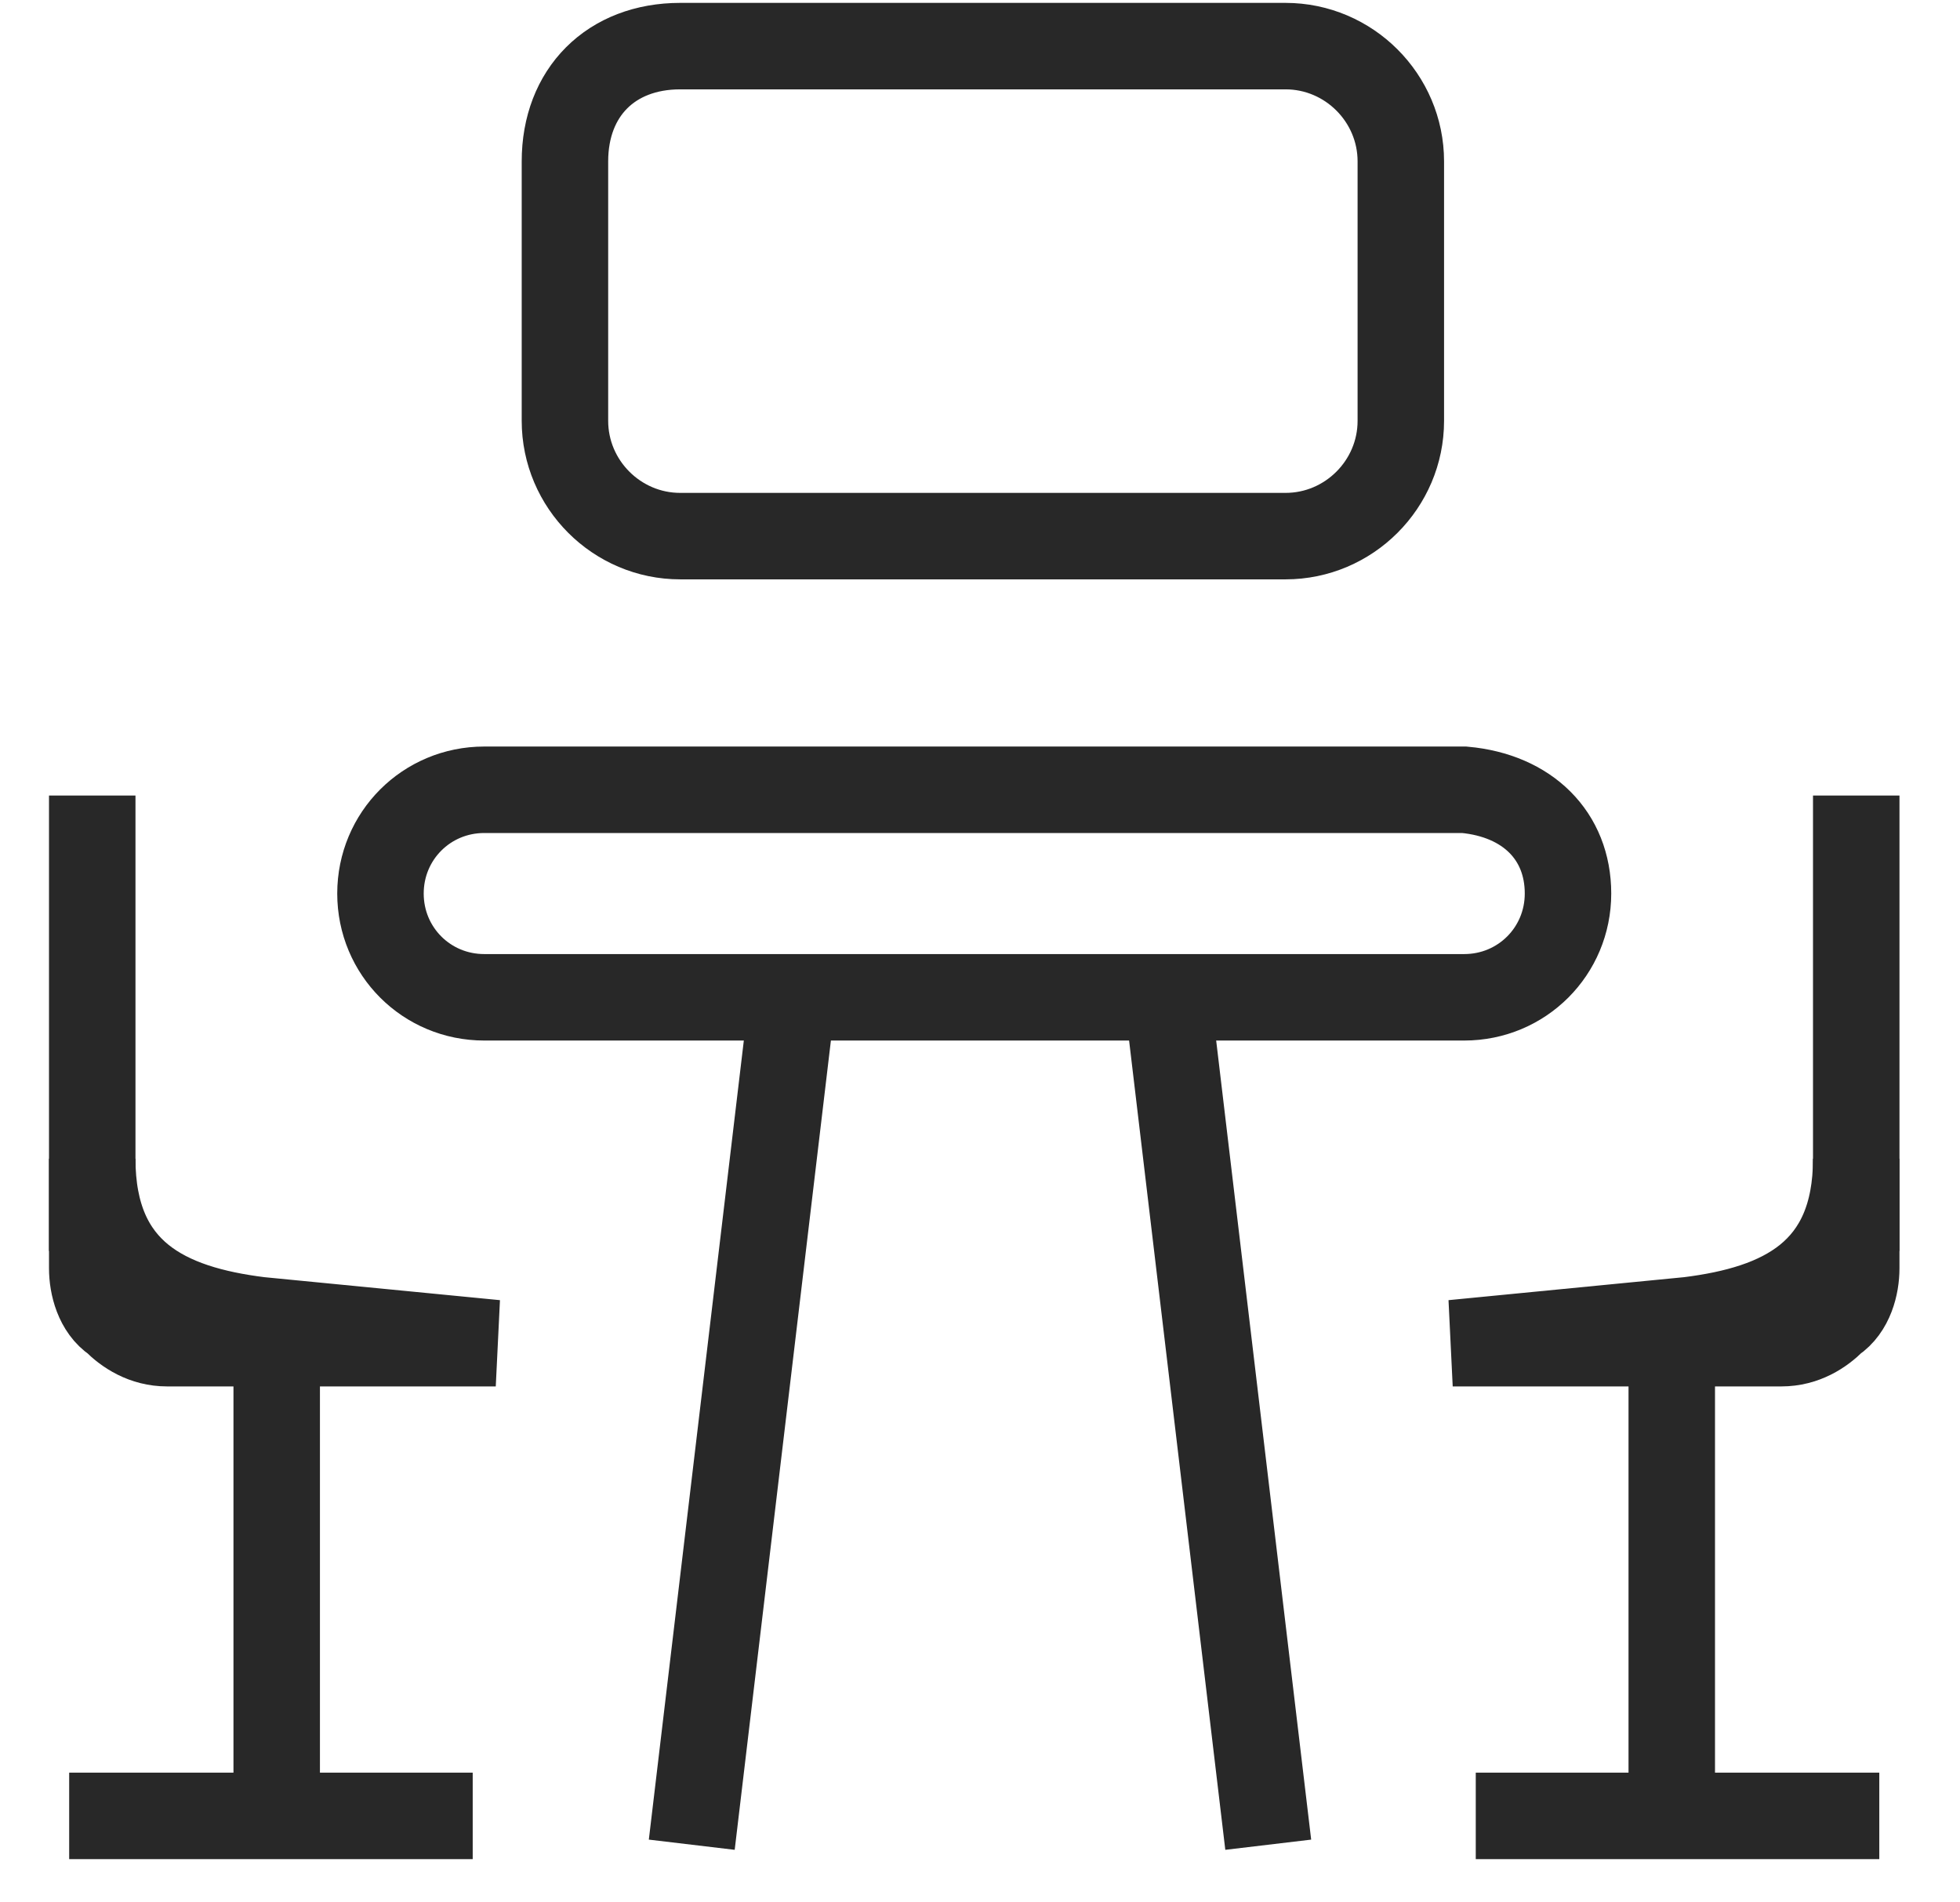 <?xml version="1.0" encoding="utf-8"?>
<!-- Generator: Adobe Illustrator 24.1.3, SVG Export Plug-In . SVG Version: 6.00 Build 0)  -->
<svg version="1.1" id="Livello_1" xmlns="http://www.w3.org/2000/svg" xmlns:xlink="http://www.w3.org/1999/xlink" x="0px" y="0px"
	 viewBox="0 0 34 33" style="enable-background:new 0 0 34 33;" xml:space="preserve">
<style type="text/css">
	.st0{fill:none;stroke:#282828;stroke-width:1.5;}
</style>
<path id="Rectangle-Copy-8" class="st0" d="M27.2,15.5L27.2,15.5c0,1-0.8,1.8-1.8,1.8h-17c-1,0-1.8-0.8-1.8-1.8l0,0
	c0-1,0.8-1.8,1.8-1.8h17C26.5,13.8,27.2,14.5,27.2,15.5z"/>
<line id="Line-3-Copy" class="st0" x1="13.7" y1="17.7" x2="12" y2="32"/>
<line id="Line-3-Copy-2" class="st0" x1="20.3" y1="17.7" x2="22" y2="32"/>
<path id="Rectangle-Copy" class="st0" d="M11.8,0.8h10.5c1.1,0,2,0.9,2,2v4.5c0,1.1-0.9,2-2,2H11.8c-1.1,0-2-0.9-2-2V2.8
	C9.8,1.6,10.6,0.8,11.8,0.8z"/>
<g>
	<path id="Line-3-Copy-6_1_" class="st0" d="M32.2,22c0,0.3-0.1,0.7-0.4,0.9c-0.2,0.2-0.5,0.4-0.9,0.4h-5.7l4.1-0.4
		c1.6-0.2,2.9-0.8,2.9-2.8v0.7c0,2.1,0,0.6,0,1V22z"/>
	<line id="Line-3-Copy-3_3_" class="st0" x1="29" y1="32" x2="29" y2="24"/>
	<line id="Line-3-Copy-3_2_" class="st0" x1="32.6" y1="31.5" x2="25.6" y2="31.5"/>
	<line class="st0" x1="32.2" y1="13.8" x2="32.2" y2="21.7"/>
</g>
<g>
	<path id="Line-3-Copy-6_2_" class="st0" d="M1.6,21.8c0-0.4,0,1.1,0-1v-0.7c0,2,1.3,2.6,2.9,2.8l4.1,0.4H2.9
		c-0.4,0-0.7-0.2-0.9-0.4c-0.3-0.2-0.4-0.6-0.4-0.9V21.8z"/>
	<line id="Line-3-Copy-3_4_" class="st0" x1="4.8" y1="24" x2="4.8" y2="32"/>
	<line id="Line-3-Copy-3_1_" class="st0" x1="8.2" y1="31.5" x2="1.2" y2="31.5"/>
	<line class="st0" x1="1.6" y1="21.7" x2="1.6" y2="13.8"/>
</g>
</svg>

